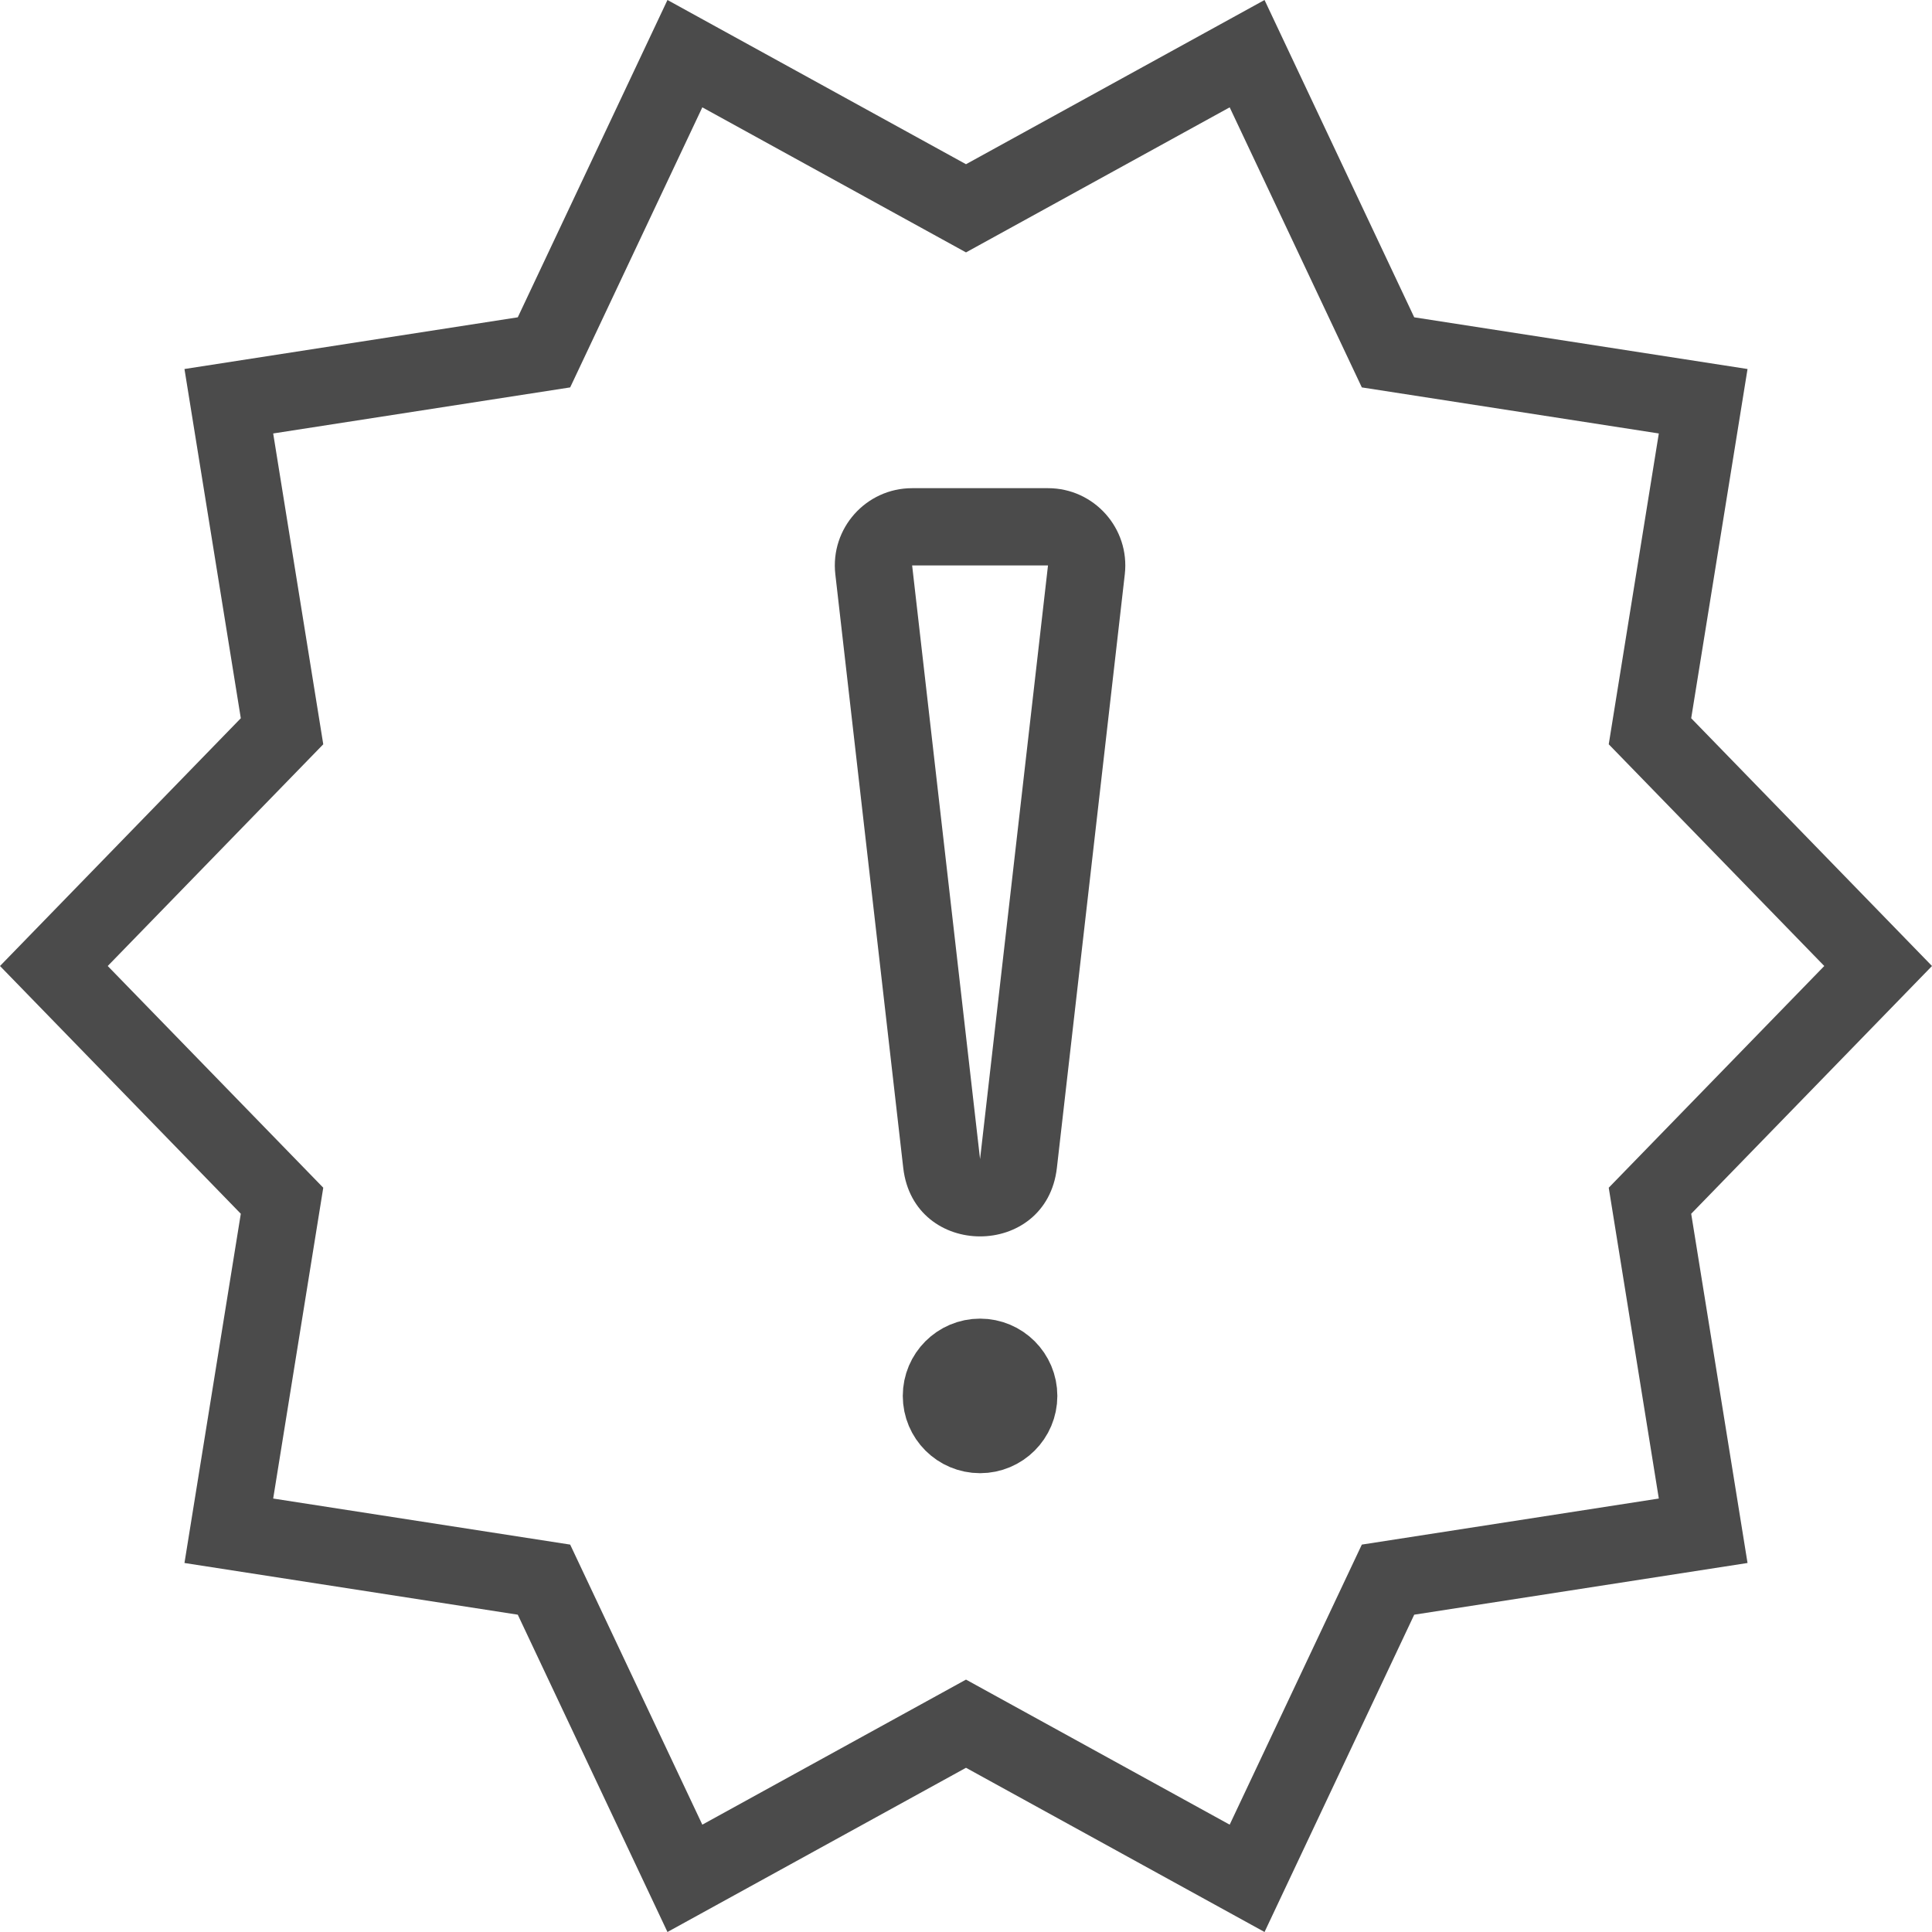 <svg xmlns="http://www.w3.org/2000/svg" width="25" height="25" viewBox="0 0 25 25">
  <g id="Group_19" data-name="Group 19" transform="translate(-1147 -908.125)">
    <g id="Polygon_1" data-name="Polygon 1" transform="translate(1147 908.125)" fill="none">
      <path d="M16.363,0,18.3,4.106l4.313.668-.728,4.519L25,12.5l-3.116,3.206.728,4.519-4.313.668L16.363,25,12.5,22.875,8.637,25,6.7,20.894l-4.313-.668.728-4.519L0,12.5,3.116,9.294,2.387,4.775,6.7,4.106,8.637,0,12.5,2.125Z" stroke="none"/>
      <path d="M 9.088 1.389 L 7.378 5.013 L 3.535 5.609 L 4.183 9.631 L 1.394 12.5 L 4.183 15.369 L 3.535 19.391 L 7.378 19.987 L 9.088 23.611 L 12.5 21.734 L 15.912 23.611 L 17.622 19.987 L 21.465 19.391 L 20.817 15.369 L 23.606 12.5 L 20.817 9.631 L 21.465 5.609 L 17.622 5.013 L 15.912 1.389 L 12.5 3.266 L 9.088 1.389 M 8.637 -1.9073486328125e-06 L 12.5 2.125 L 16.363 -1.9073486328125e-06 L 18.3 4.106 L 22.613 4.775 L 21.884 9.294 L 25 12.5 L 21.884 15.706 L 22.613 20.225 L 18.3 20.894 L 16.363 25 L 12.5 22.875 L 8.637 25 L 6.7 20.894 L 2.387 20.225 L 3.116 15.706 L 1.9073486328125e-06 12.5 L 3.116 9.294 L 2.387 4.775 L 6.7 4.106 L 8.637 -1.9073486328125e-06 Z" stroke="none" fill="#4b4b4b"/>
    </g>
    <g id="Ellipse_67" data-name="Ellipse 67" transform="translate(1158.682 925.188)" fill="none" stroke="#4b4b4b" stroke-width="1">
      <circle cx="1" cy="1" r="1" stroke="none"/>
      <circle cx="1" cy="1" r="0.5" fill="none"/>
    </g>
    <g id="Polygon_2" data-name="Polygon 2" transform="translate(1161.682 931.921) rotate(180)" fill="none">
      <path d="M1.006,8.683a1,1,0,0,1,1.987,0l.879,7.683a1,1,0,0,1-.994,1.114H1.121a1,1,0,0,1-.994-1.114Z" stroke="none"/>
      <path d="M 2 8.797 L 1.121 16.479 L 2.879 16.479 L 2 8.797 M 2 7.797 C 2.463 7.797 2.926 8.092 2.994 8.683 L 3.873 16.366 C 3.94 16.959 3.476 17.479 2.879 17.479 L 1.121 17.479 C 0.524 17.479 0.06 16.959 0.127 16.366 L 1.006 8.683 C 1.074 8.092 1.537 7.797 2 7.797 Z" stroke="none" fill="#4b4b4b"/>
    </g>
  </g>
</svg>
